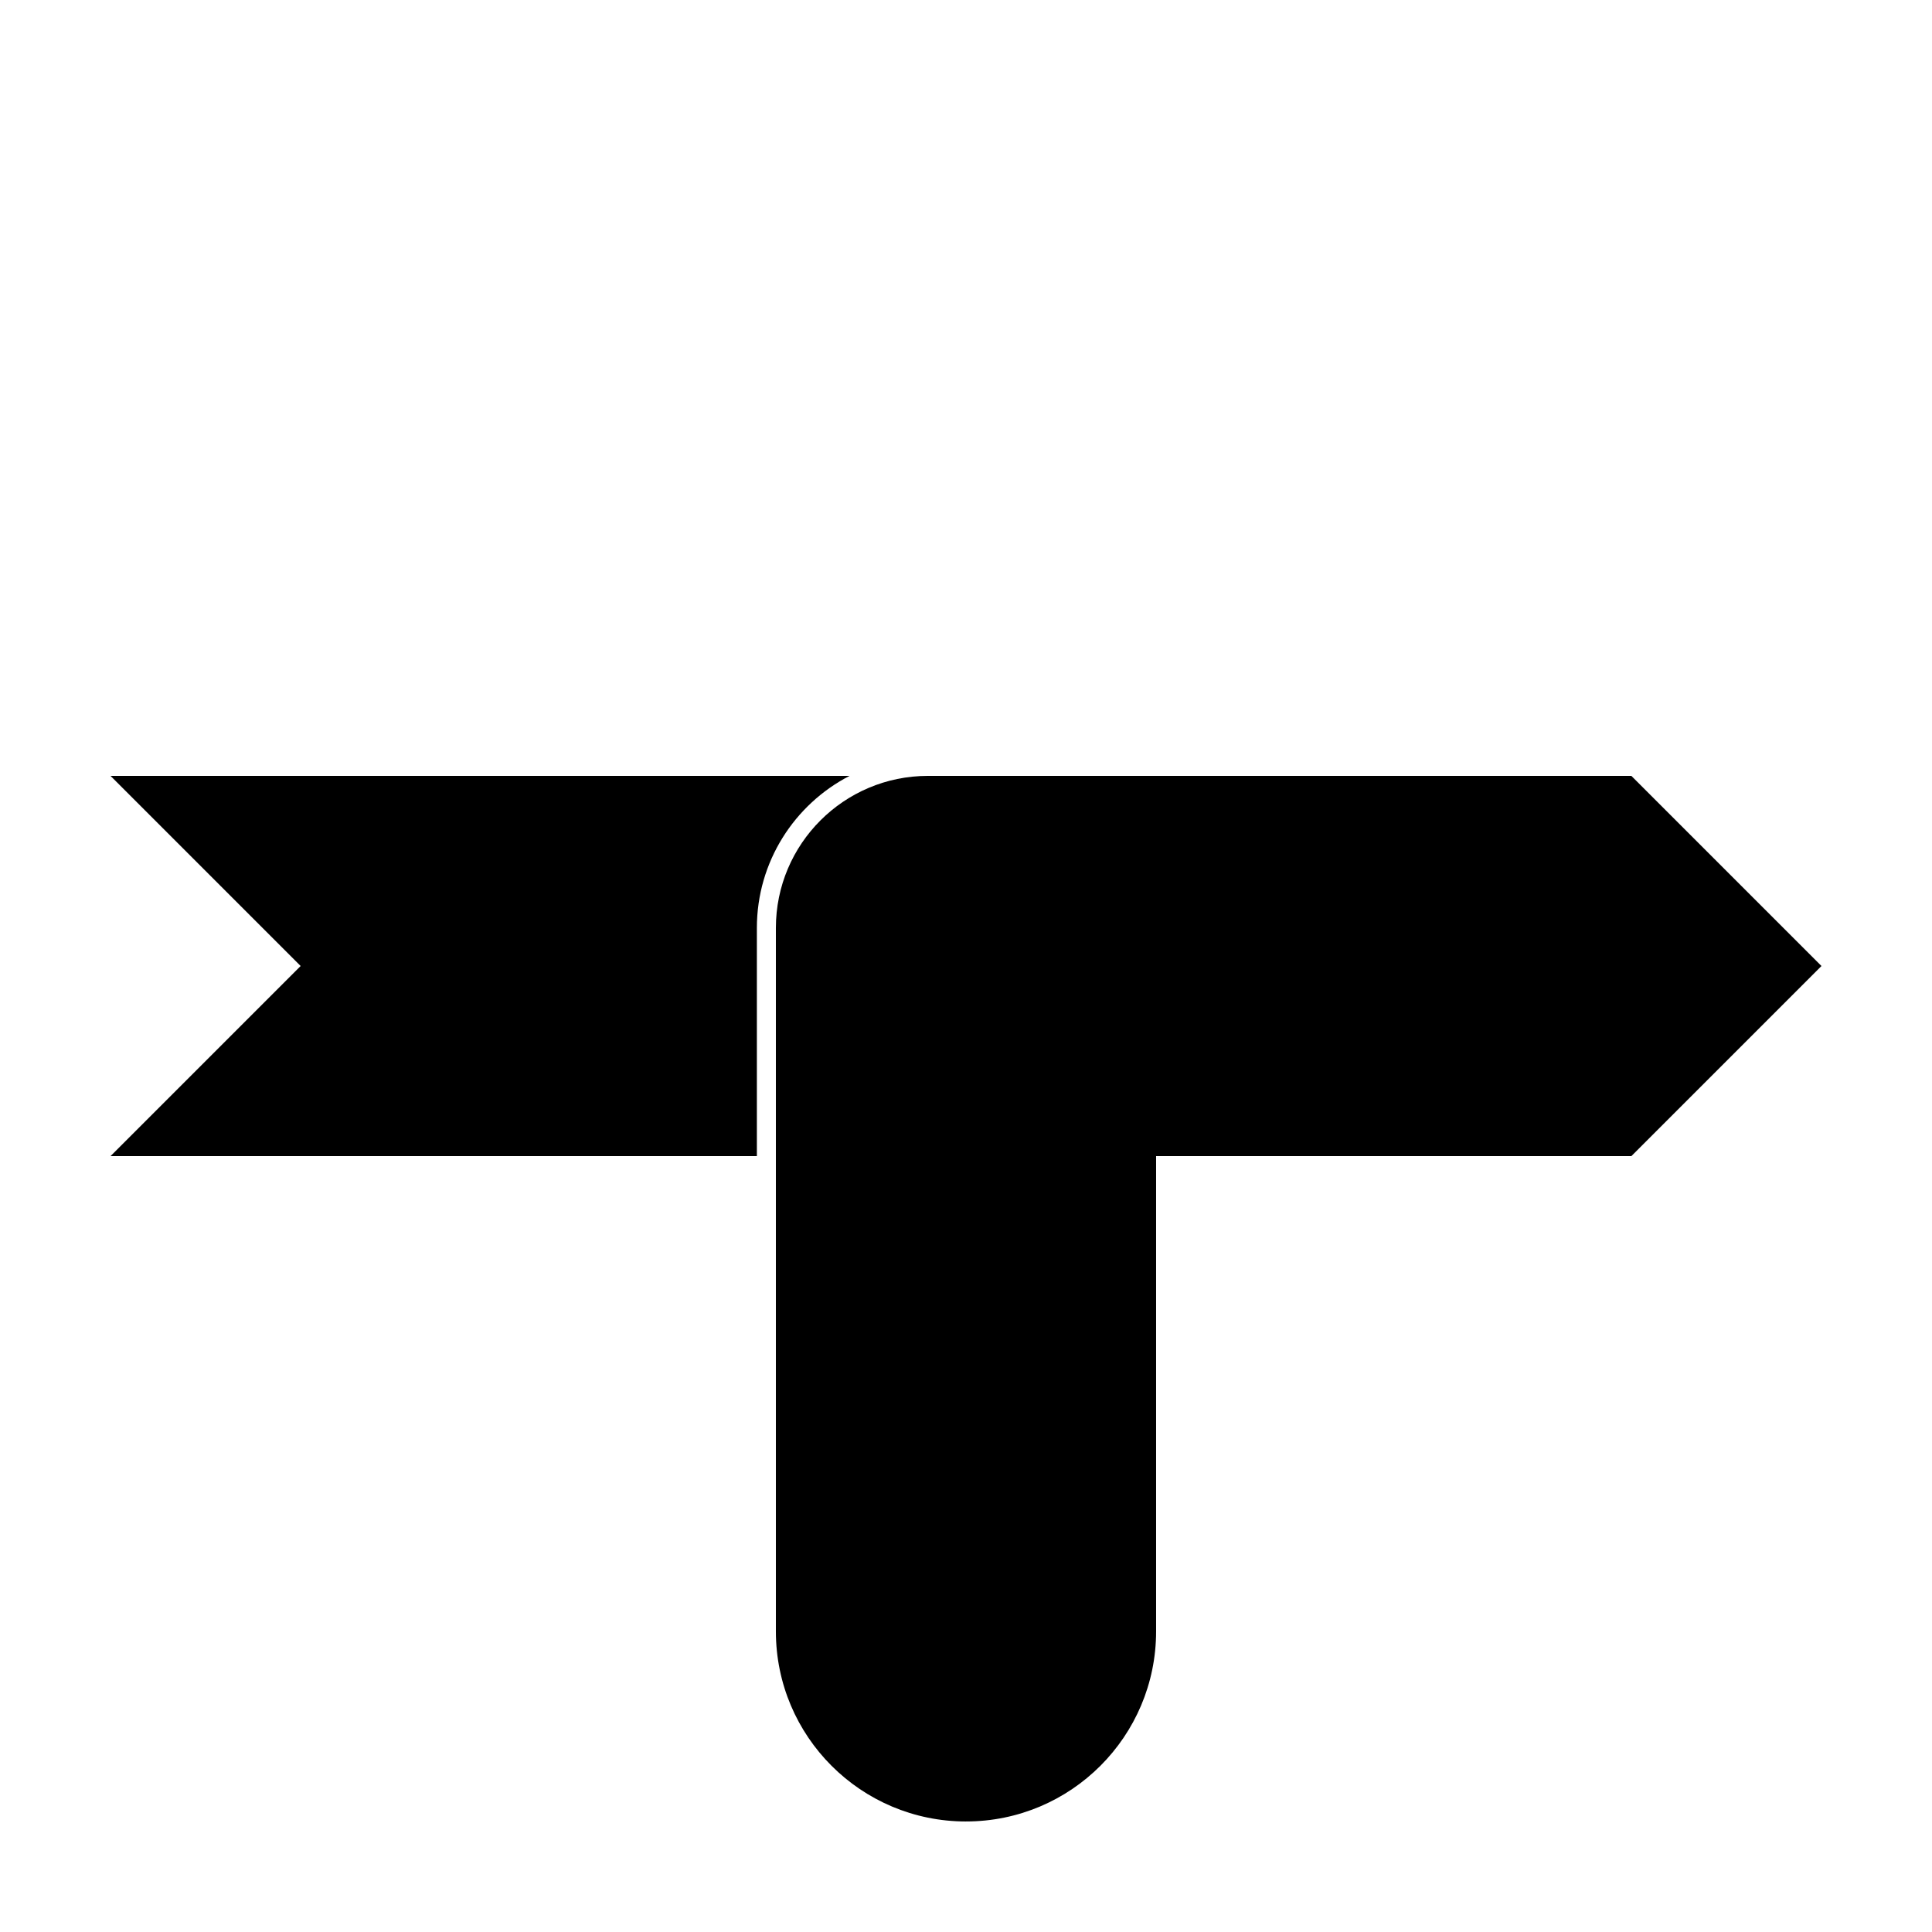 <?xml version="1.0" encoding="UTF-8"?>
<!-- Uploaded to: SVG Repo, www.svgrepo.com, Generator: SVG Repo Mixer Tools -->
<svg fill="#000000" width="800px" height="800px" version="1.1" viewBox="144 144 512 512" xmlns="http://www.w3.org/2000/svg">
 <g>
  <path d="m445.34 450.38v-100.76h130.99l50.379 50.383-50.379 50.379zm-100.76 0h-171.29l50.379-50.379-50.379-50.383h195.84c-14.582 7.539-24.551 22.758-24.551 40.305z"/>
  <path d="m400 626.71c-27.824 0-50.383-22.555-50.383-50.379v-186.41c0-22.258 18.047-40.305 40.305-40.305h60.457v226.71c0 27.824-22.555 50.379-50.379 50.379z"/>
 </g>
</svg>